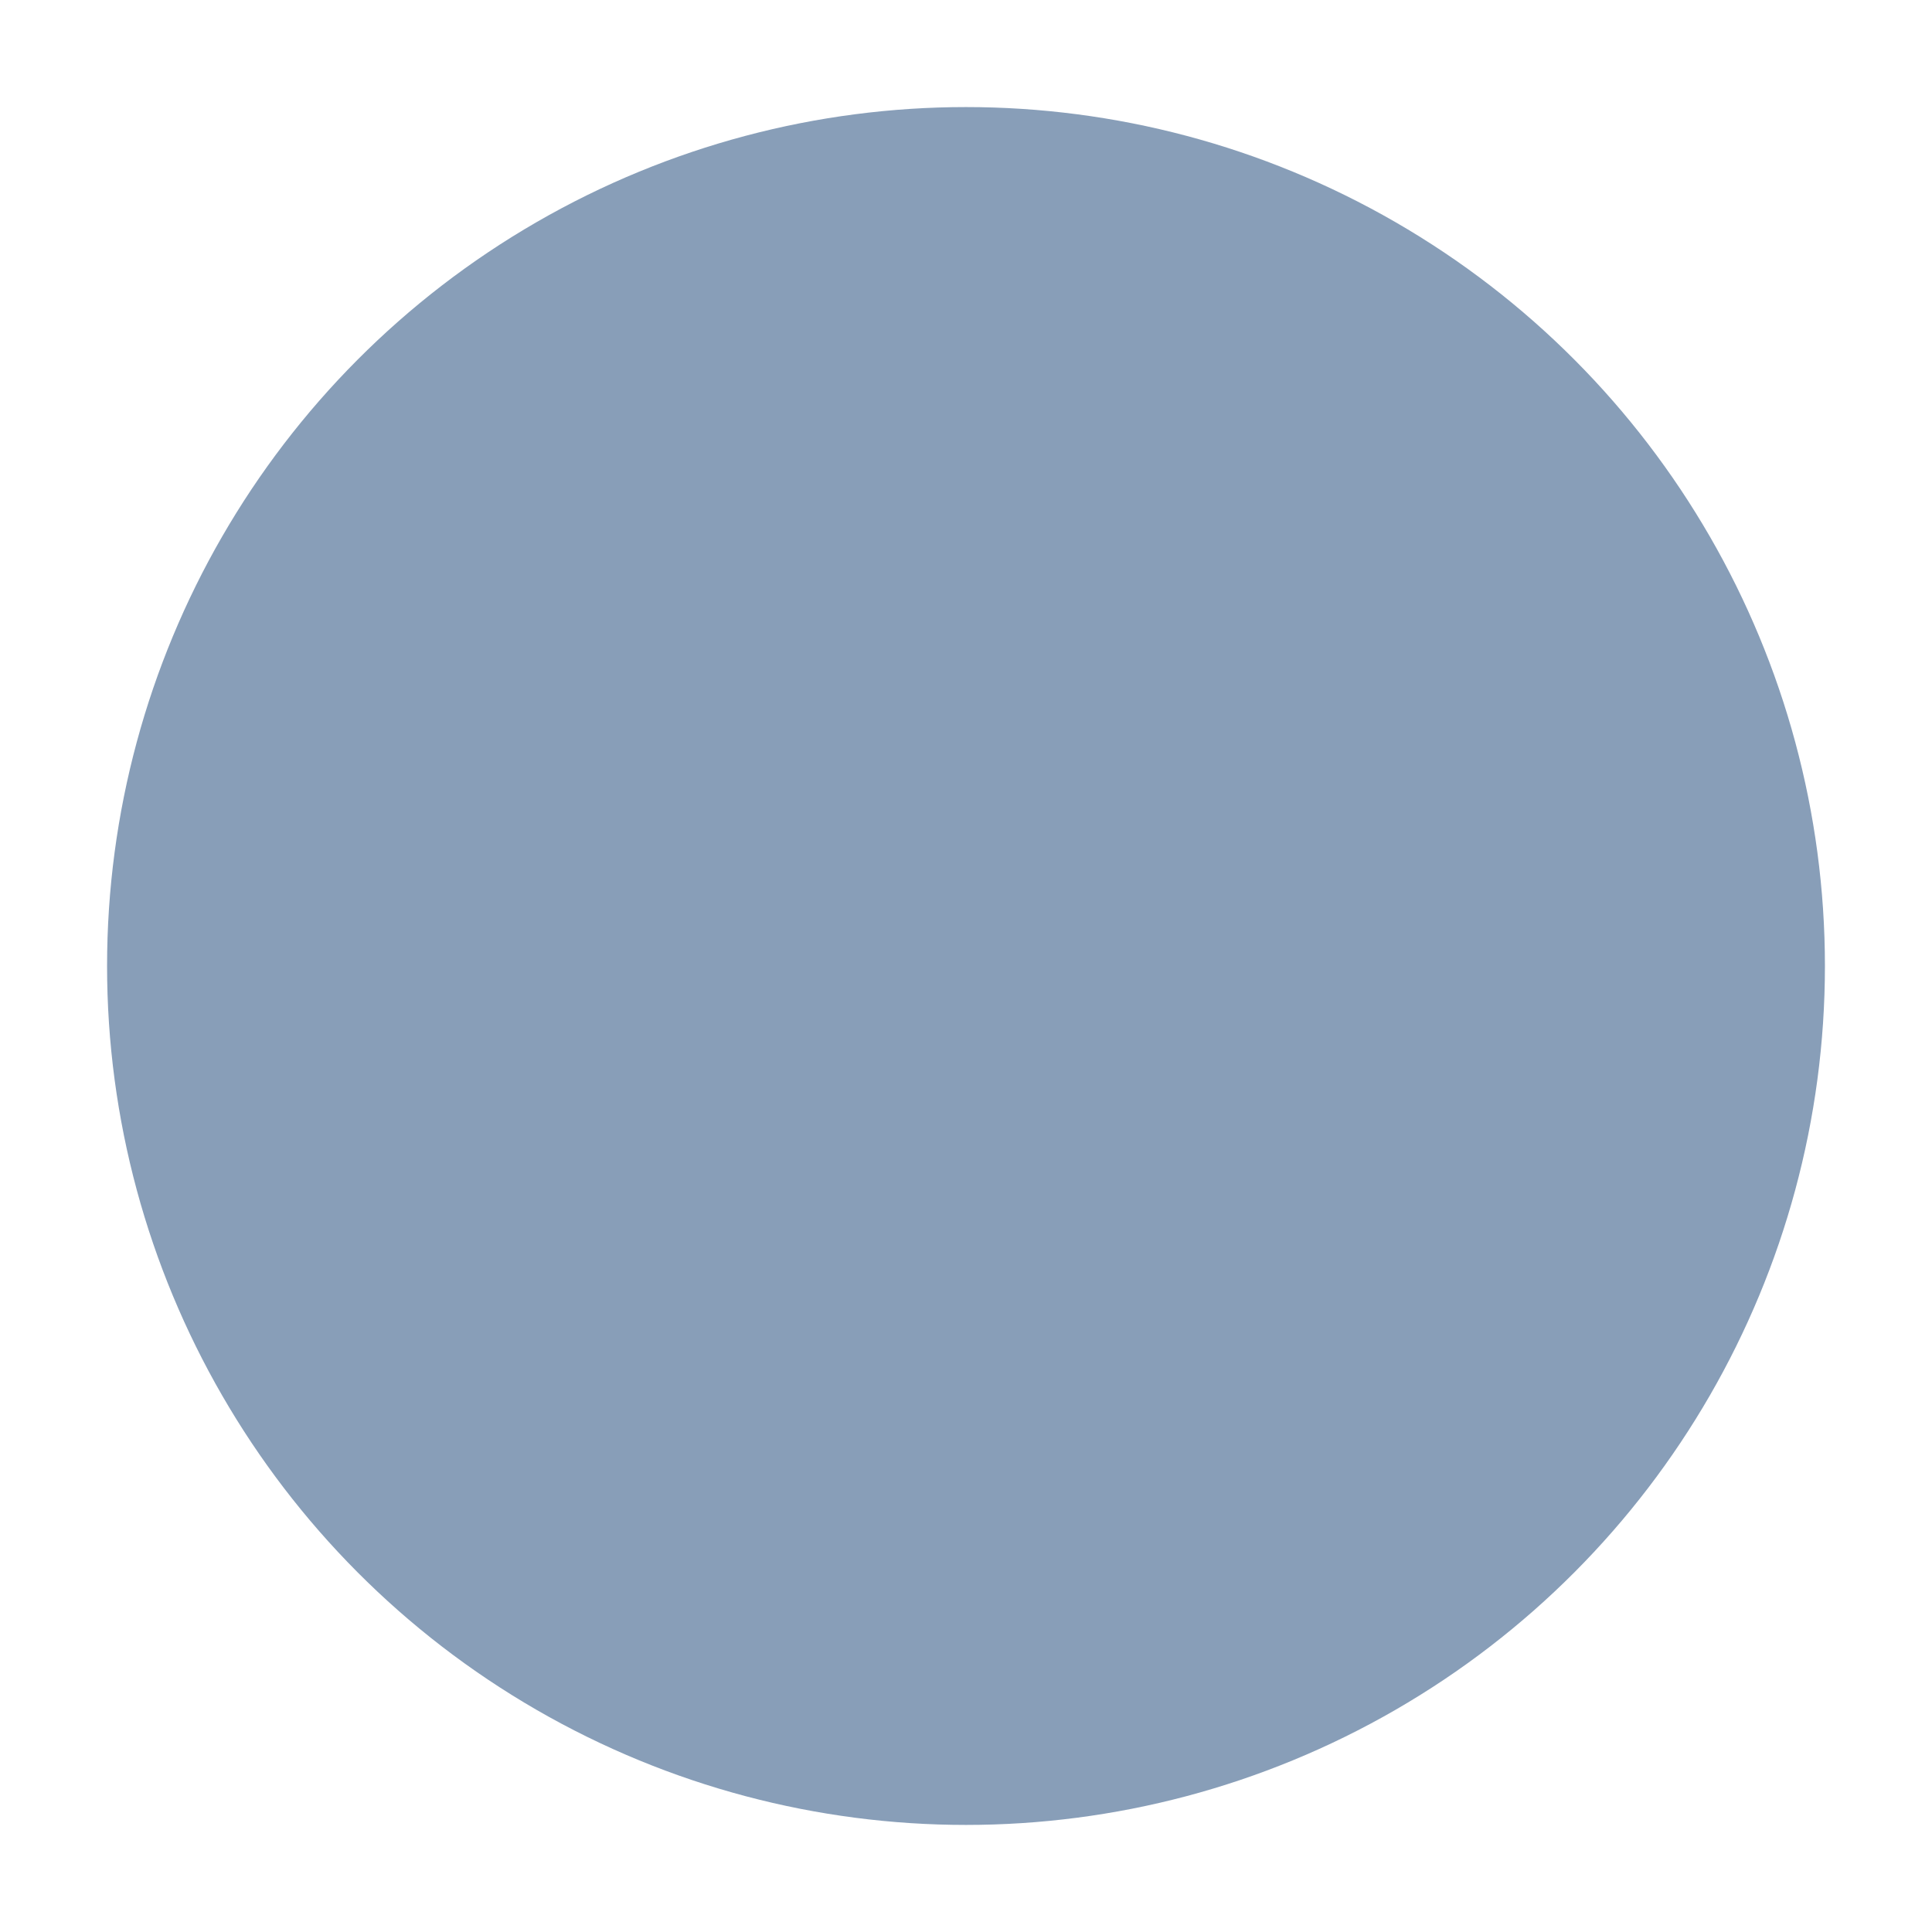 <?xml version="1.0" encoding="UTF-8"?> <!-- Creator: CorelDRAW 2018 (64-Bit) --> <svg xmlns="http://www.w3.org/2000/svg" xmlns:xlink="http://www.w3.org/1999/xlink" xml:space="preserve" width="83px" height="83px" style="shape-rendering:geometricPrecision; text-rendering:geometricPrecision; image-rendering:optimizeQuality; fill-rule:evenodd; clip-rule:evenodd" viewBox="0 0 83 83"> <defs> <style type="text/css"> <![CDATA[ .fil0 {fill:#889EB8} ]]> </style> </defs> <g id="Слой_x0020_1">  <circle class="fil0" cx="41.5" cy="41.5" r="36.9"></circle> </g> </svg> 